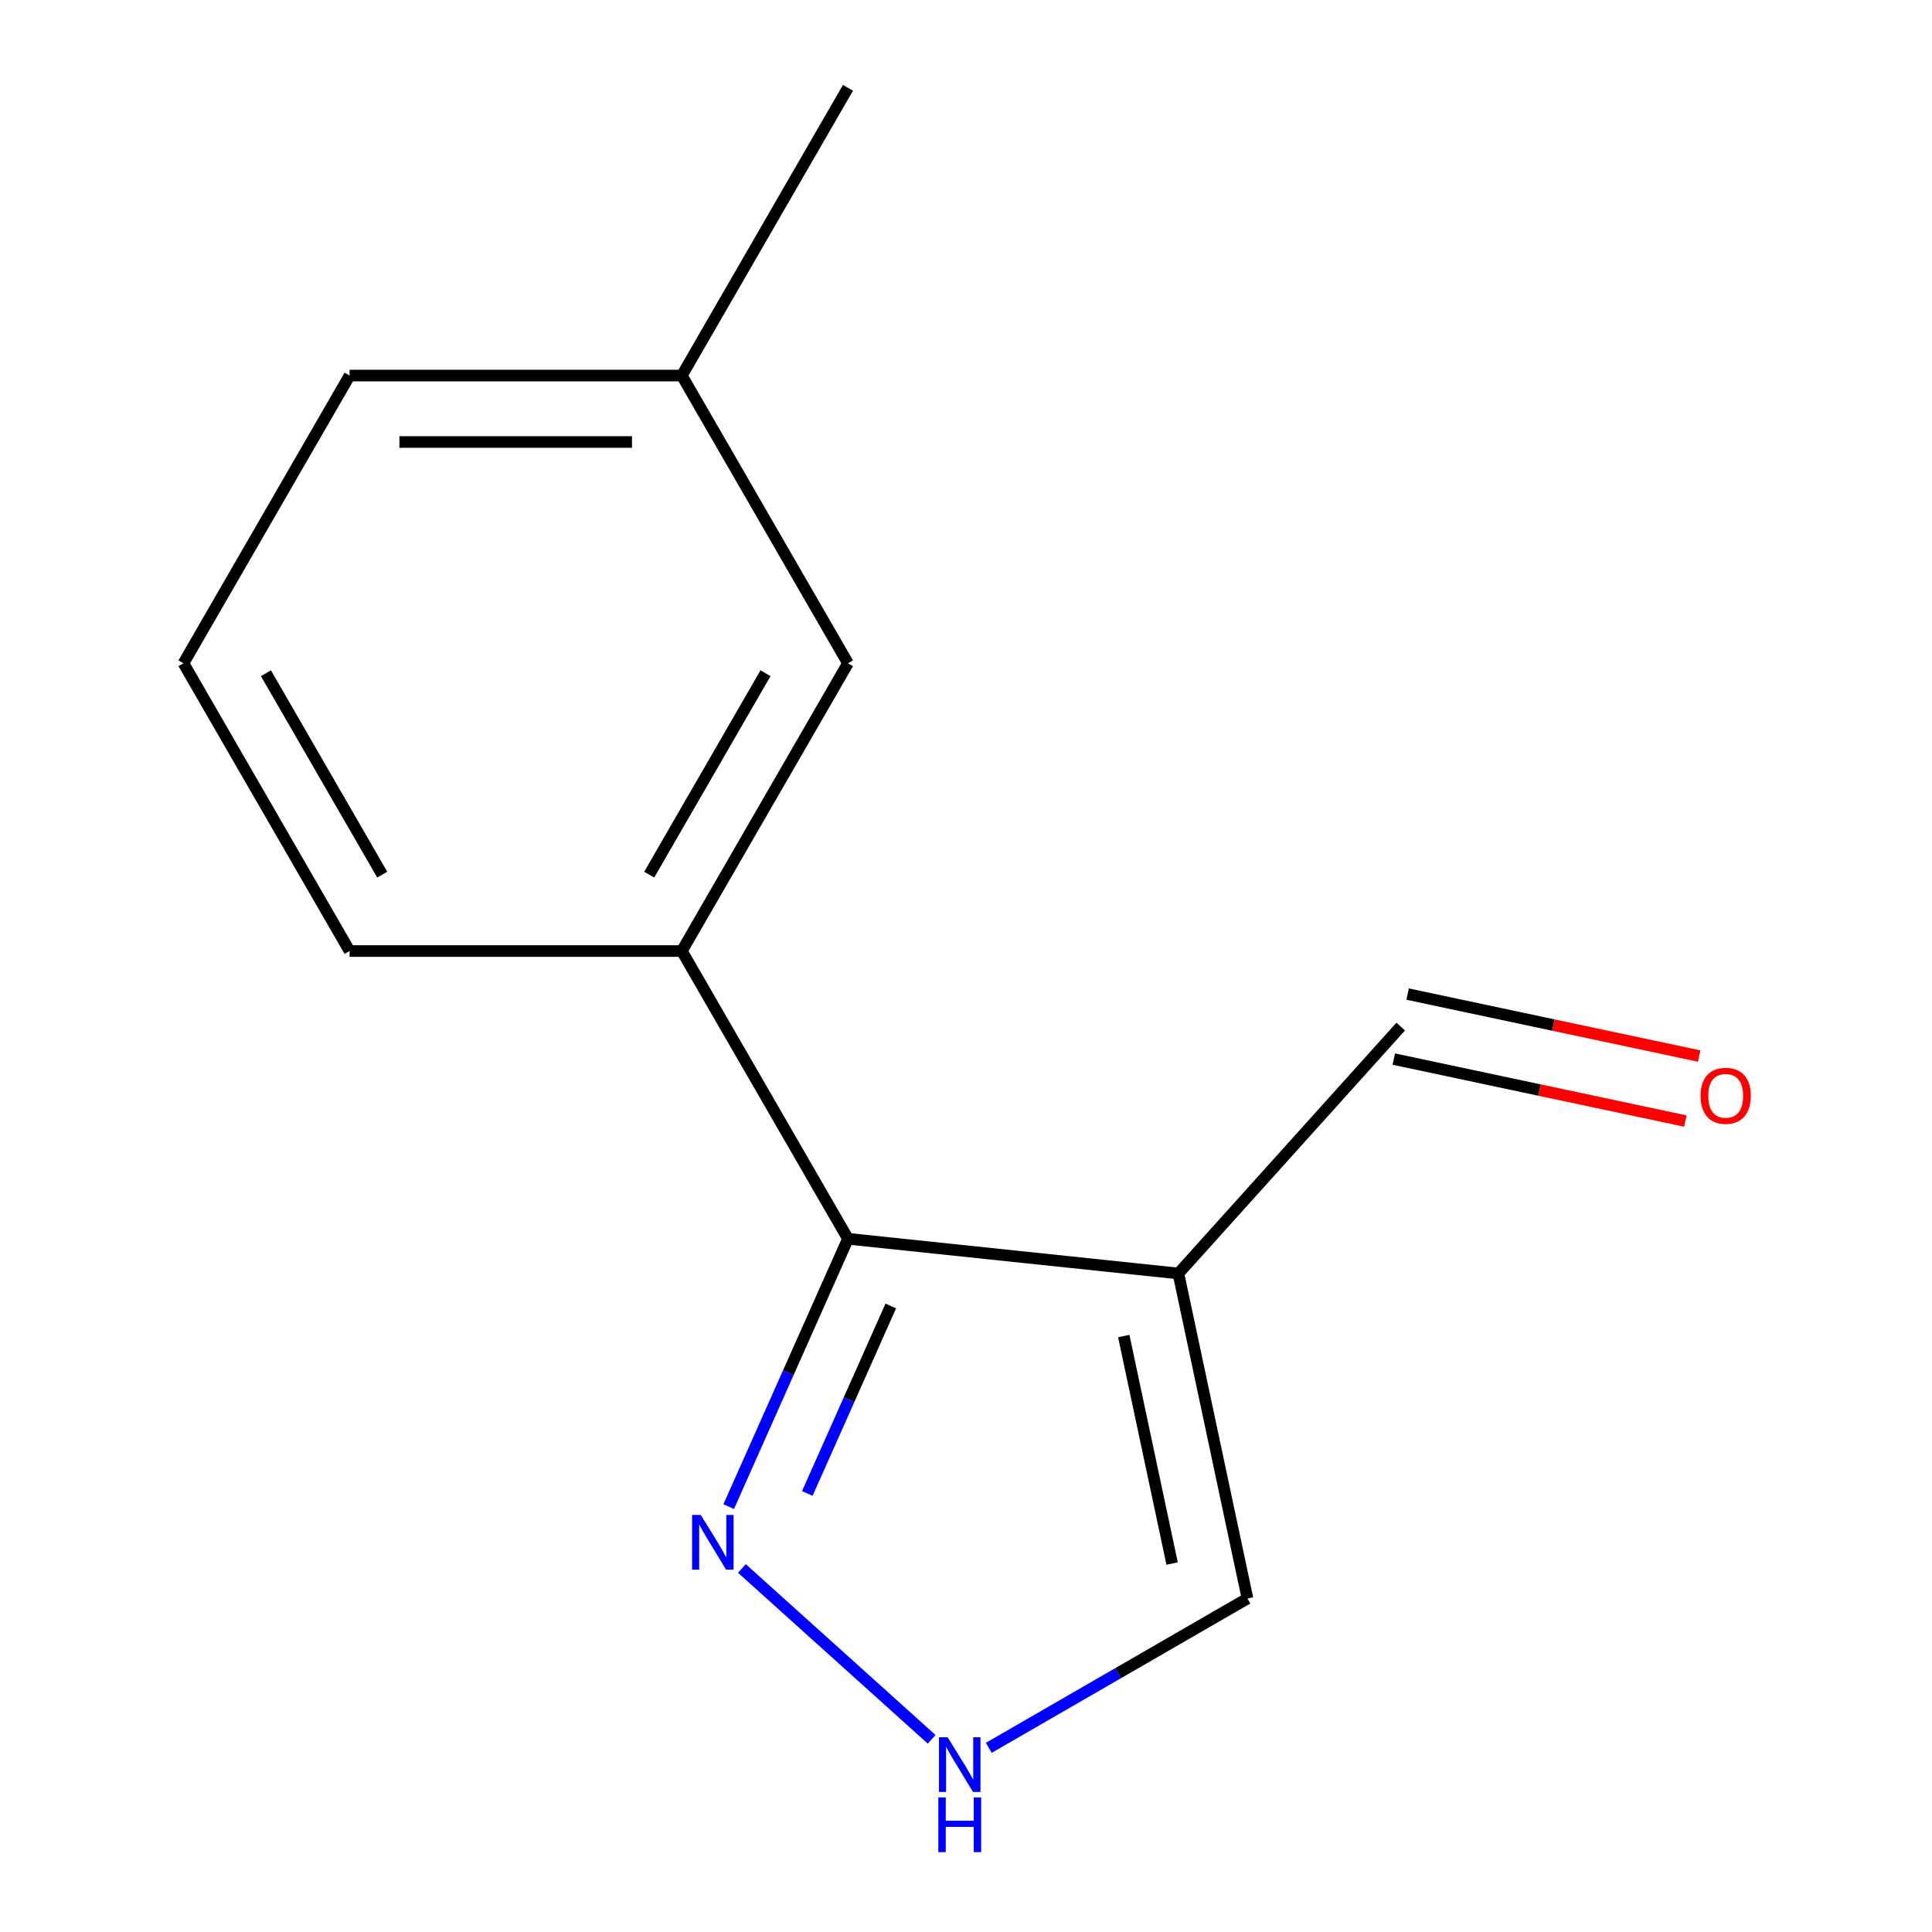<?xml version='1.0' encoding='iso-8859-1'?>
<svg version='1.1' baseProfile='full'
              xmlns='http://www.w3.org/2000/svg'
                      xmlns:rdkit='http://www.rdkit.org/xml'
                      xmlns:xlink='http://www.w3.org/1999/xlink'
                  xml:space='preserve'
width='1000px' height='1000px' viewBox='0 0 1000 1000'>
<!-- END OF HEADER -->
<rect style='opacity:1.0;fill:#FFFFFF;stroke:none' width='1000' height='1000' x='0' y='0'> </rect>
<path class='bond-0' d='M 609.935,659.157 L 438.906,641.181' style='fill:none;fill-rule:evenodd;stroke:#000000;stroke-width:6px;stroke-linecap:butt;stroke-linejoin:miter;stroke-opacity:1' />
<path class='bond-4' d='M 609.935,659.157 L 645.69,827.371' style='fill:none;fill-rule:evenodd;stroke:#000000;stroke-width:6px;stroke-linecap:butt;stroke-linejoin:miter;stroke-opacity:1' />
<path class='bond-4' d='M 581.656,691.54 L 606.684,809.29' style='fill:none;fill-rule:evenodd;stroke:#000000;stroke-width:6px;stroke-linecap:butt;stroke-linejoin:miter;stroke-opacity:1' />
<path class='bond-6' d='M 609.935,659.157 L 725.007,531.357' style='fill:none;fill-rule:evenodd;stroke:#000000;stroke-width:6px;stroke-linecap:butt;stroke-linejoin:miter;stroke-opacity:1' />
<path class='bond-1' d='M 438.906,641.181 L 408.042,710.503' style='fill:none;fill-rule:evenodd;stroke:#000000;stroke-width:6px;stroke-linecap:butt;stroke-linejoin:miter;stroke-opacity:1' />
<path class='bond-1' d='M 408.042,710.503 L 377.177,779.826' style='fill:none;fill-rule:evenodd;stroke:#0000FF;stroke-width:6px;stroke-linecap:butt;stroke-linejoin:miter;stroke-opacity:1' />
<path class='bond-1' d='M 461.067,675.967 L 439.462,724.493' style='fill:none;fill-rule:evenodd;stroke:#000000;stroke-width:6px;stroke-linecap:butt;stroke-linejoin:miter;stroke-opacity:1' />
<path class='bond-1' d='M 439.462,724.493 L 417.857,773.018' style='fill:none;fill-rule:evenodd;stroke:#0000FF;stroke-width:6px;stroke-linecap:butt;stroke-linejoin:miter;stroke-opacity:1' />
<path class='bond-3' d='M 438.906,641.181 L 352.92,492.25' style='fill:none;fill-rule:evenodd;stroke:#000000;stroke-width:6px;stroke-linecap:butt;stroke-linejoin:miter;stroke-opacity:1' />
<path class='bond-13' d='M 383.998,811.826 L 482.225,900.27' style='fill:none;fill-rule:evenodd;stroke:#0000FF;stroke-width:6px;stroke-linecap:butt;stroke-linejoin:miter;stroke-opacity:1' />
<path class='bond-2' d='M 511.798,904.673 L 578.744,866.022' style='fill:none;fill-rule:evenodd;stroke:#0000FF;stroke-width:6px;stroke-linecap:butt;stroke-linejoin:miter;stroke-opacity:1' />
<path class='bond-2' d='M 578.744,866.022 L 645.69,827.371' style='fill:none;fill-rule:evenodd;stroke:#000000;stroke-width:6px;stroke-linecap:butt;stroke-linejoin:miter;stroke-opacity:1' />
<path class='bond-5' d='M 352.92,492.25 L 438.906,343.318' style='fill:none;fill-rule:evenodd;stroke:#000000;stroke-width:6px;stroke-linecap:butt;stroke-linejoin:miter;stroke-opacity:1' />
<path class='bond-5' d='M 336.032,452.713 L 396.222,348.46' style='fill:none;fill-rule:evenodd;stroke:#000000;stroke-width:6px;stroke-linecap:butt;stroke-linejoin:miter;stroke-opacity:1' />
<path class='bond-9' d='M 352.92,492.25 L 180.949,492.25' style='fill:none;fill-rule:evenodd;stroke:#000000;stroke-width:6px;stroke-linecap:butt;stroke-linejoin:miter;stroke-opacity:1' />
<path class='bond-8' d='M 438.906,343.318 L 352.92,194.386' style='fill:none;fill-rule:evenodd;stroke:#000000;stroke-width:6px;stroke-linecap:butt;stroke-linejoin:miter;stroke-opacity:1' />
<path class='bond-7' d='M 721.431,548.179 L 796.888,564.218' style='fill:none;fill-rule:evenodd;stroke:#000000;stroke-width:6px;stroke-linecap:butt;stroke-linejoin:miter;stroke-opacity:1' />
<path class='bond-7' d='M 796.888,564.218 L 872.345,580.257' style='fill:none;fill-rule:evenodd;stroke:#FF0000;stroke-width:6px;stroke-linecap:butt;stroke-linejoin:miter;stroke-opacity:1' />
<path class='bond-7' d='M 728.582,514.536 L 804.039,530.575' style='fill:none;fill-rule:evenodd;stroke:#000000;stroke-width:6px;stroke-linecap:butt;stroke-linejoin:miter;stroke-opacity:1' />
<path class='bond-7' d='M 804.039,530.575 L 879.496,546.614' style='fill:none;fill-rule:evenodd;stroke:#FF0000;stroke-width:6px;stroke-linecap:butt;stroke-linejoin:miter;stroke-opacity:1' />
<path class='bond-12' d='M 352.92,194.386 L 438.906,45.455' style='fill:none;fill-rule:evenodd;stroke:#000000;stroke-width:6px;stroke-linecap:butt;stroke-linejoin:miter;stroke-opacity:1' />
<path class='bond-14' d='M 352.92,194.386 L 180.949,194.386' style='fill:none;fill-rule:evenodd;stroke:#000000;stroke-width:6px;stroke-linecap:butt;stroke-linejoin:miter;stroke-opacity:1' />
<path class='bond-14' d='M 327.124,228.781 L 206.744,228.781' style='fill:none;fill-rule:evenodd;stroke:#000000;stroke-width:6px;stroke-linecap:butt;stroke-linejoin:miter;stroke-opacity:1' />
<path class='bond-10' d='M 180.949,492.25 L 94.963,343.318' style='fill:none;fill-rule:evenodd;stroke:#000000;stroke-width:6px;stroke-linecap:butt;stroke-linejoin:miter;stroke-opacity:1' />
<path class='bond-10' d='M 197.837,452.713 L 137.647,348.46' style='fill:none;fill-rule:evenodd;stroke:#000000;stroke-width:6px;stroke-linecap:butt;stroke-linejoin:miter;stroke-opacity:1' />
<path class='bond-11' d='M 94.963,343.318 L 180.949,194.386' style='fill:none;fill-rule:evenodd;stroke:#000000;stroke-width:6px;stroke-linecap:butt;stroke-linejoin:miter;stroke-opacity:1' />
<path  class='atom-2' d='M 362.699 784.125
L 371.979 799.125
Q 372.899 800.605, 374.379 803.285
Q 375.859 805.965, 375.939 806.125
L 375.939 784.125
L 379.699 784.125
L 379.699 812.445
L 375.819 812.445
L 365.859 796.045
Q 364.699 794.125, 363.459 791.925
Q 362.259 789.725, 361.899 789.045
L 361.899 812.445
L 358.219 812.445
L 358.219 784.125
L 362.699 784.125
' fill='#0000FF'/>
<path  class='atom-3' d='M 490.498 899.196
L 499.778 914.196
Q 500.698 915.676, 502.178 918.356
Q 503.658 921.036, 503.738 921.196
L 503.738 899.196
L 507.498 899.196
L 507.498 927.516
L 503.618 927.516
L 493.658 911.116
Q 492.498 909.196, 491.258 906.996
Q 490.058 904.796, 489.698 904.116
L 489.698 927.516
L 486.018 927.516
L 486.018 899.196
L 490.498 899.196
' fill='#0000FF'/>
<path  class='atom-3' d='M 485.678 930.348
L 489.518 930.348
L 489.518 942.388
L 503.998 942.388
L 503.998 930.348
L 507.838 930.348
L 507.838 958.668
L 503.998 958.668
L 503.998 945.588
L 489.518 945.588
L 489.518 958.668
L 485.678 958.668
L 485.678 930.348
' fill='#0000FF'/>
<path  class='atom-8' d='M 880.22 567.192
Q 880.22 560.392, 883.58 556.592
Q 886.94 552.792, 893.22 552.792
Q 899.5 552.792, 902.86 556.592
Q 906.22 560.392, 906.22 567.192
Q 906.22 574.072, 902.82 577.992
Q 899.42 581.872, 893.22 581.872
Q 886.98 581.872, 883.58 577.992
Q 880.22 574.112, 880.22 567.192
M 893.22 578.672
Q 897.54 578.672, 899.86 575.792
Q 902.22 572.872, 902.22 567.192
Q 902.22 561.632, 899.86 558.832
Q 897.54 555.992, 893.22 555.992
Q 888.9 555.992, 886.54 558.792
Q 884.22 561.592, 884.22 567.192
Q 884.22 572.912, 886.54 575.792
Q 888.9 578.672, 893.22 578.672
' fill='#FF0000'/>
</svg>
